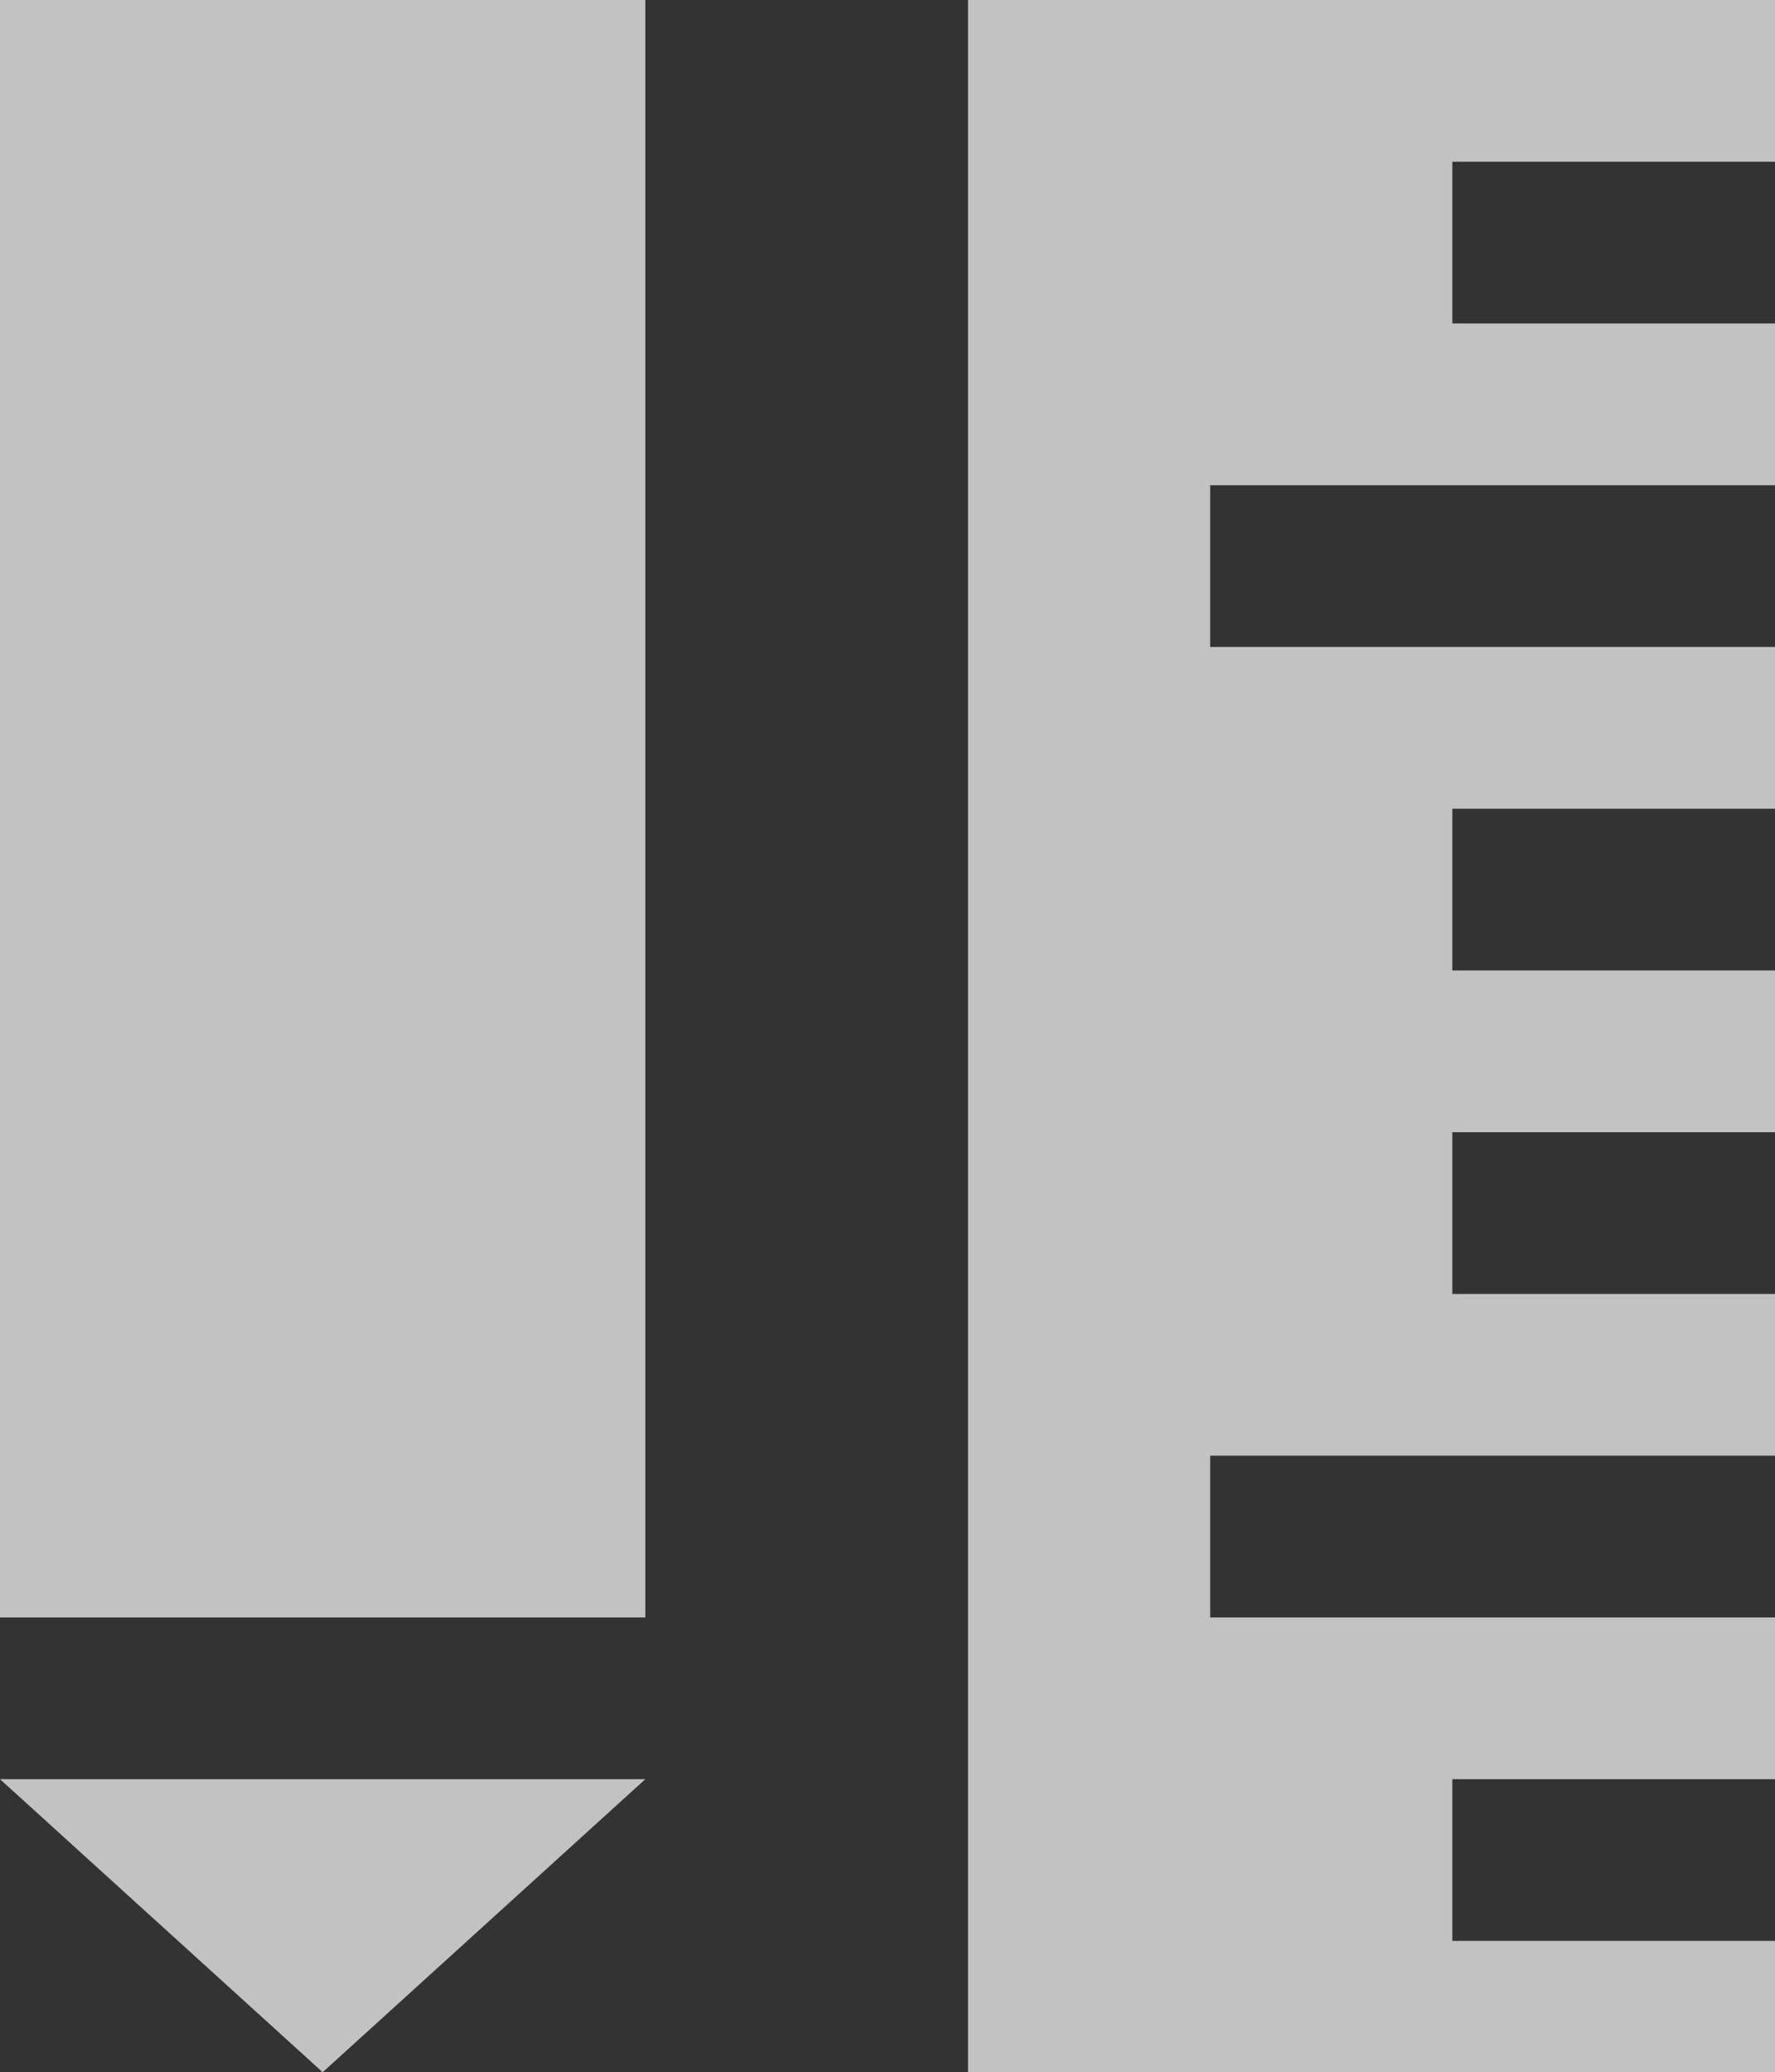 <?xml version="1.0" encoding="UTF-8"?>
<svg id="_レイヤー_1" data-name="レイヤー 1" xmlns="http://www.w3.org/2000/svg" viewBox="0 0 52.48 61.24">
  <rect x="0" y="0" width="52.48" height="61.24" fill="#333333" stroke="none"/>
  <defs>
    <style>
      .cls-1 {
        fill: #fff;
        fill-rule: evenodd;
        isolation: isolate;
        opacity: .7;
      }
    </style>
  </defs>
  <path class="cls-1" d="m42.94,57.36v-4.78h9.54v-4.78h-16.7v-4.78h16.7v-4.78h-9.54v-4.78h9.54v-4.78h-9.54v-4.78h9.54v-4.78h-16.7v-4.78h16.7v-4.78h-9.54v-4.78h9.54V0h-23.86v61.24h23.86v-3.88h-9.54Zm-23.86-9.56H0V0h19.08v47.8Zm0,4.78l-9.54,8.66L0,52.58h19.08Z"/>
</svg>